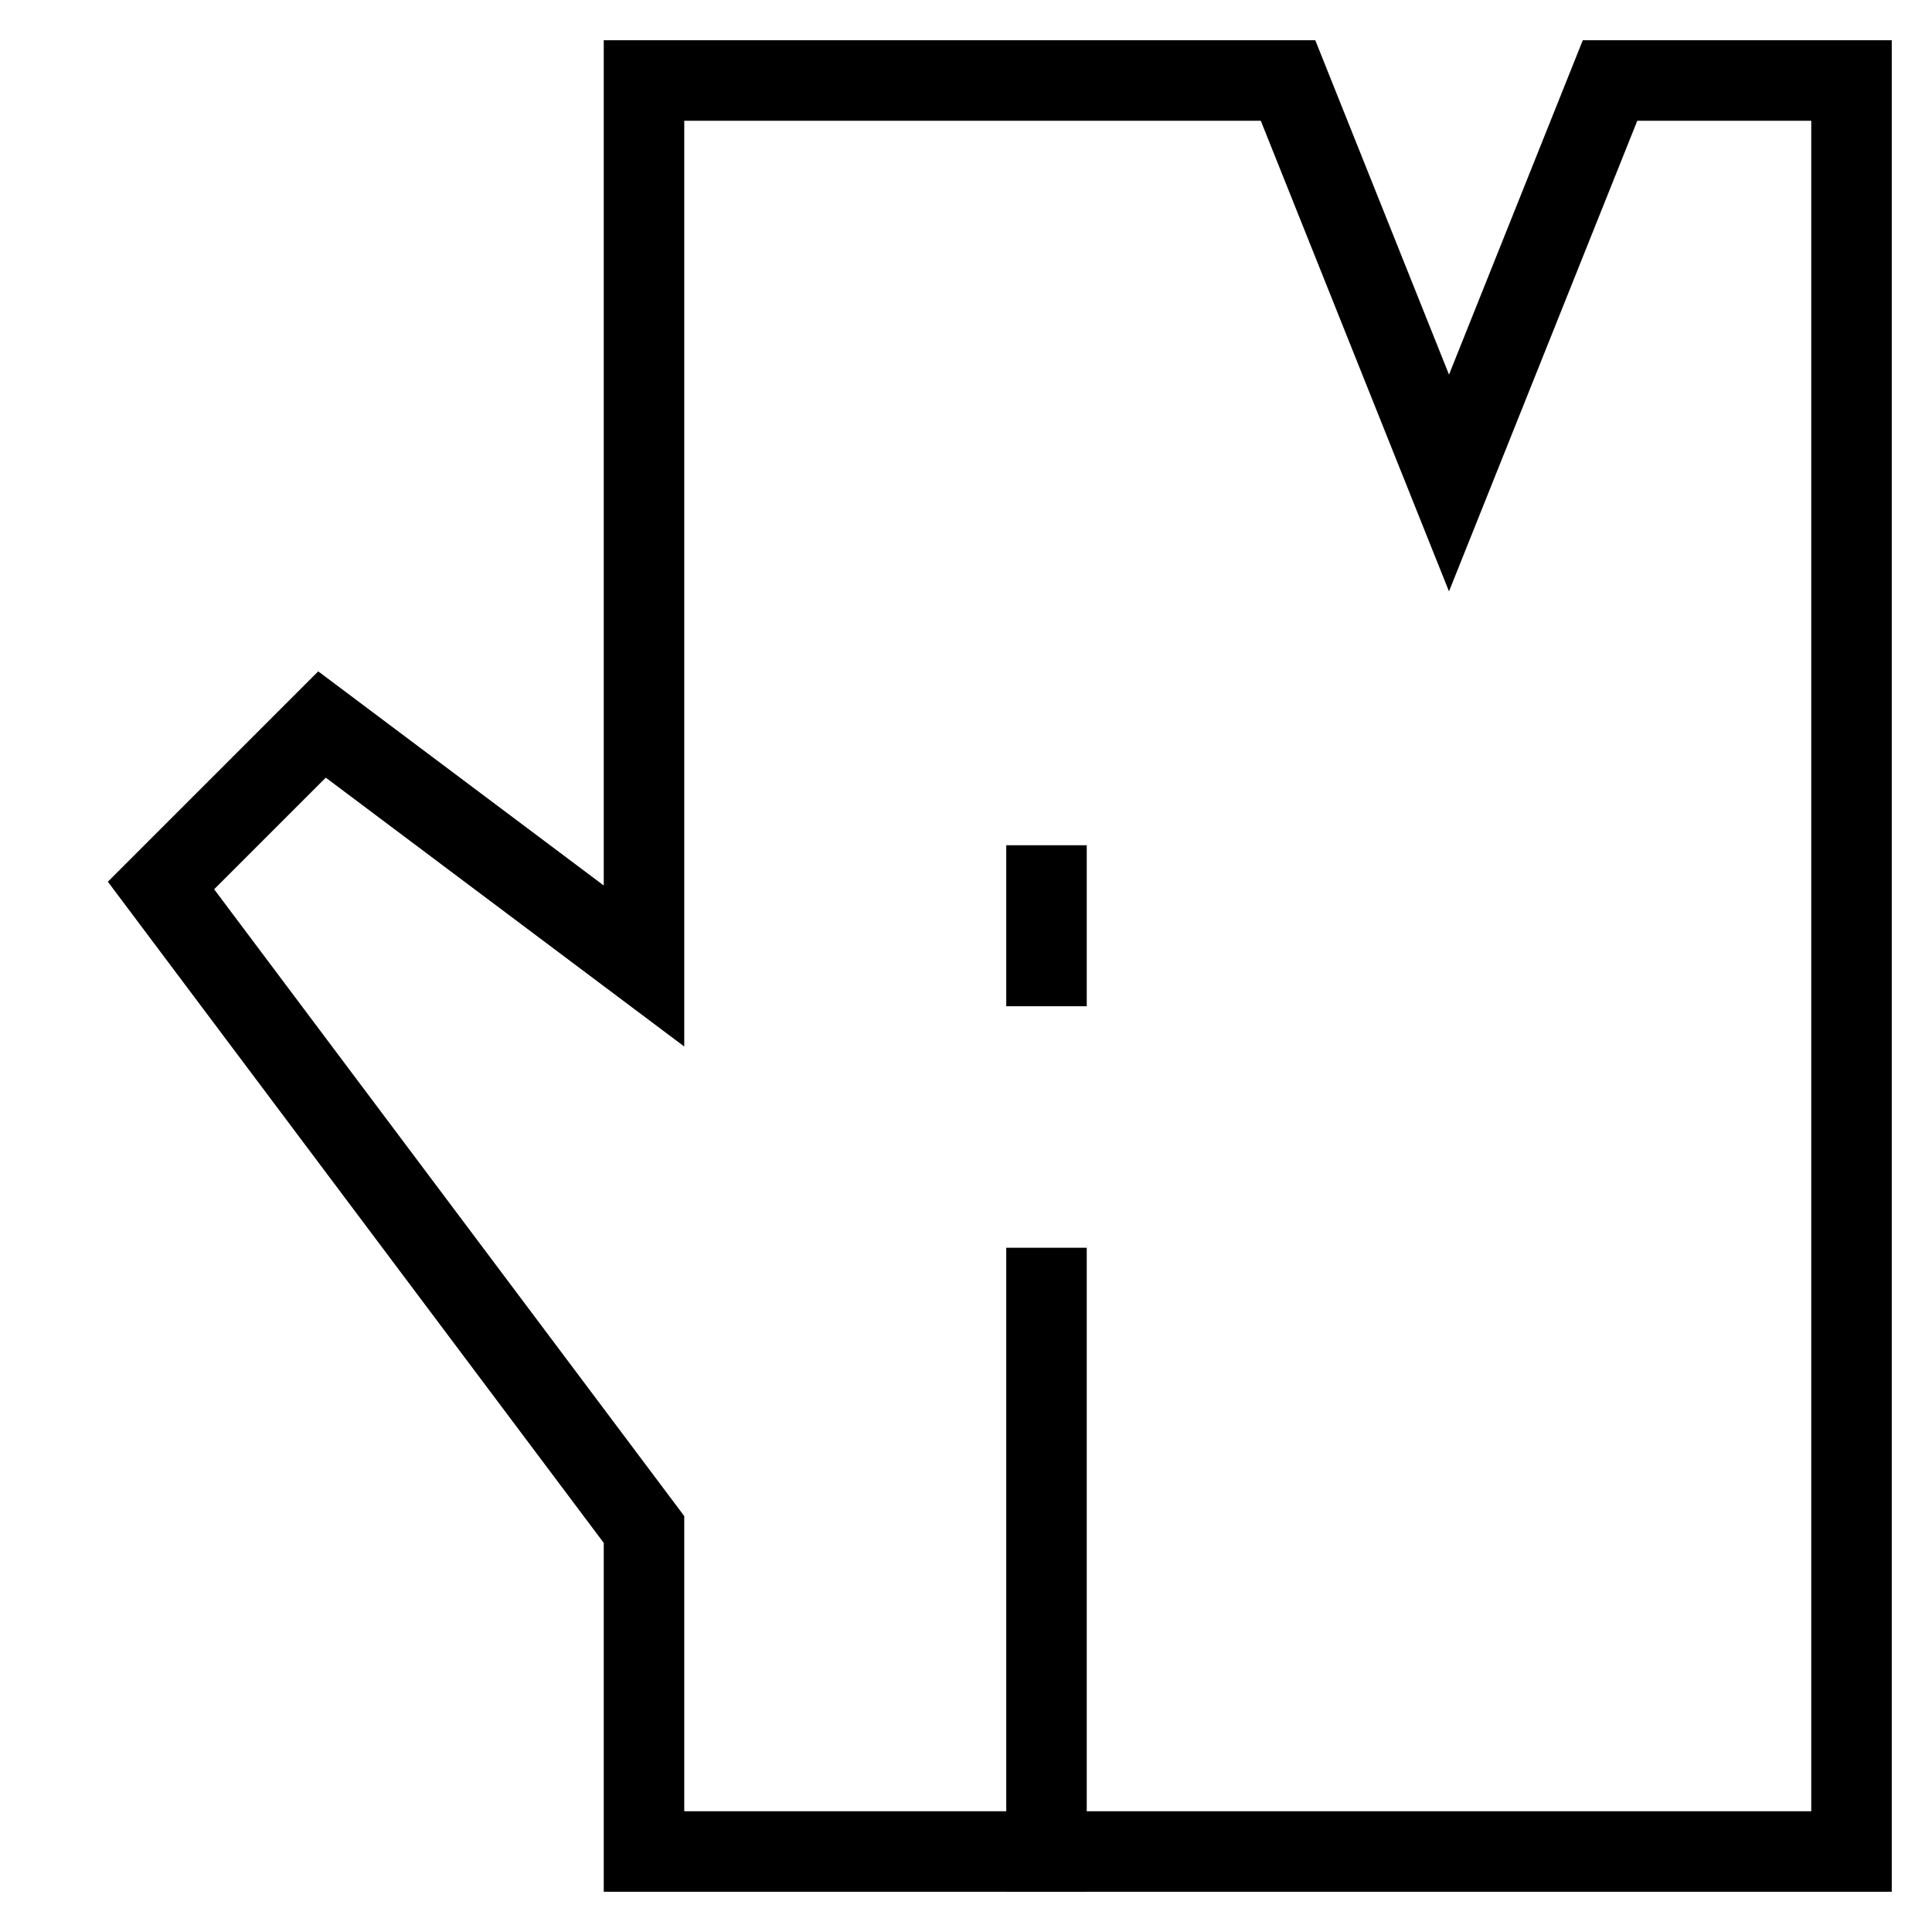 <svg xmlns="http://www.w3.org/2000/svg" xmlns:xlink="http://www.w3.org/1999/xlink" x="0px" y="0px" width="48px" height="48px" viewBox="0 0 48 48"><g stroke-width="2" transform="translate(0, 0)"><line data-color="color-2" fill="none" stroke="#000000" stroke-width="2" stroke-linecap="square" stroke-miterlimit="10" x1="26" y1="46" x2="26" y2="32" stroke-linejoin="miter"></line>
<line data-color="color-2" fill="none" stroke="#000000" stroke-width="2" stroke-linecap="square" stroke-miterlimit="10" x1="26" y1="24" x2="26" y2="22" stroke-linejoin="miter"></line>
<polygon fill="none" stroke="#000000" stroke-width="2" stroke-linecap="square" stroke-miterlimit="10" points="16,2 16,24 8,18 
	4,22 16,38 16,46 46,46 46,2 40.001,2 36,12 32.001,2 " stroke-linejoin="miter"></polygon></g></svg>